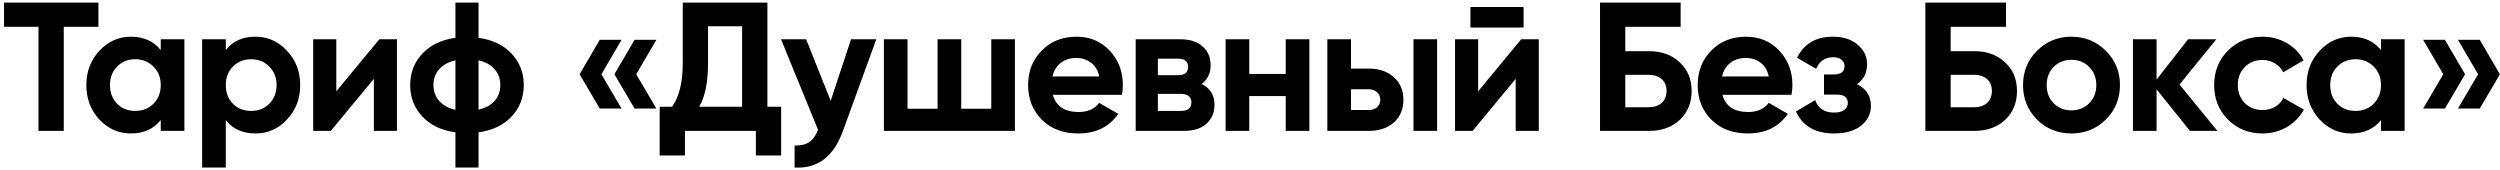 <?xml version="1.0" encoding="UTF-8"?> <svg xmlns="http://www.w3.org/2000/svg" width="382" height="26" viewBox="0 0 382 26" fill="none"> <path d="M15.036 0.4V4.096H9.744V20H5.88V4.096H0.616V0.4H15.036ZM24.562 6H28.174V20H24.562V18.348C23.479 19.711 21.958 20.392 19.998 20.392C18.131 20.392 16.526 19.683 15.182 18.264C13.857 16.827 13.194 15.072 13.194 13C13.194 10.928 13.857 9.183 15.182 7.764C16.526 6.327 18.131 5.608 19.998 5.608C21.958 5.608 23.479 6.289 24.562 7.652V6ZM17.898 15.856C18.626 16.584 19.55 16.948 20.67 16.948C21.79 16.948 22.714 16.584 23.442 15.856C24.189 15.109 24.562 14.157 24.562 13C24.562 11.843 24.189 10.9 23.442 10.172C22.714 9.425 21.79 9.052 20.67 9.052C19.55 9.052 18.626 9.425 17.898 10.172C17.17 10.9 16.806 11.843 16.806 13C16.806 14.157 17.17 15.109 17.898 15.856ZM39.037 5.608C40.923 5.608 42.528 6.327 43.853 7.764C45.197 9.183 45.869 10.928 45.869 13C45.869 15.072 45.197 16.827 43.853 18.264C42.528 19.683 40.923 20.392 39.037 20.392C37.077 20.392 35.565 19.711 34.501 18.348V25.6H30.889V6H34.501V7.652C35.565 6.289 37.077 5.608 39.037 5.608ZM35.593 15.856C36.321 16.584 37.245 16.948 38.365 16.948C39.485 16.948 40.409 16.584 41.137 15.856C41.884 15.109 42.257 14.157 42.257 13C42.257 11.843 41.884 10.9 41.137 10.172C40.409 9.425 39.485 9.052 38.365 9.052C37.245 9.052 36.321 9.425 35.593 10.172C34.865 10.9 34.501 11.843 34.501 13C34.501 14.157 34.865 15.109 35.593 15.856ZM57.965 6H60.653V20H57.125V12.048L50.545 20H47.857V6H51.385V13.952L57.965 6ZM78.186 8.212C79.418 9.537 80.034 11.133 80.034 13C80.034 14.867 79.418 16.463 78.186 17.788C76.954 19.113 75.265 19.925 73.118 20.224V25.6H69.59V20.224C67.444 19.925 65.754 19.113 64.522 17.788C63.29 16.463 62.674 14.867 62.674 13C62.674 11.133 63.29 9.537 64.522 8.212C65.754 6.887 67.444 6.075 69.59 5.776V0.4H73.118V5.776C75.265 6.075 76.954 6.887 78.186 8.212ZM66.23 13C66.23 13.933 66.52 14.736 67.098 15.408C67.677 16.08 68.508 16.537 69.59 16.78V9.22C68.508 9.463 67.677 9.92 67.098 10.592C66.52 11.245 66.23 12.048 66.23 13ZM73.118 16.752C74.201 16.509 75.022 16.061 75.582 15.408C76.161 14.736 76.45 13.933 76.45 13C76.45 12.048 76.161 11.245 75.582 10.592C75.022 9.92 74.201 9.463 73.118 9.22V16.752ZM94.974 6.084L91.894 11.348L94.974 16.584H91.642L88.562 11.348L91.642 6.084H94.974ZM100.294 6.084L97.214 11.348L100.294 16.584H96.962L93.882 11.348L96.962 6.084H100.294ZM117.259 16.304H119.359V23.752H115.495V20H104.659V23.752H100.795V16.304H102.699C103.782 14.792 104.323 12.58 104.323 9.668V0.4H117.259V16.304ZM106.843 16.304H113.395V4.012H108.187V9.724C108.187 12.561 107.739 14.755 106.843 16.304ZM130.036 6H133.9L128.804 20C127.386 23.939 124.922 25.805 121.412 25.6V22.24C122.364 22.259 123.111 22.081 123.652 21.708C124.212 21.335 124.66 20.709 124.996 19.832L119.34 6H123.176L126.928 15.408L130.036 6ZM151.467 6H155.079V20H135.059V6H138.671V16.612H143.263V6H146.875V16.612H151.467V6ZM160.875 14.484C161.361 16.239 162.677 17.116 164.823 17.116C166.205 17.116 167.25 16.649 167.959 15.716L170.871 17.396C169.49 19.393 167.455 20.392 164.767 20.392C162.453 20.392 160.595 19.692 159.195 18.292C157.795 16.892 157.095 15.128 157.095 13C157.095 10.891 157.786 9.136 159.167 7.736C160.549 6.317 162.322 5.608 164.487 5.608C166.541 5.608 168.23 6.317 169.555 7.736C170.899 9.155 171.571 10.909 171.571 13C171.571 13.467 171.525 13.961 171.431 14.484H160.875ZM160.819 11.684H167.959C167.754 10.732 167.325 10.023 166.671 9.556C166.037 9.089 165.309 8.856 164.487 8.856C163.517 8.856 162.714 9.108 162.079 9.612C161.445 10.097 161.025 10.788 160.819 11.684ZM183.613 12.832C184.92 13.467 185.573 14.531 185.573 16.024C185.573 17.2 185.162 18.161 184.341 18.908C183.538 19.636 182.39 20 180.897 20H173.533V6H180.337C181.812 6 182.95 6.364 183.753 7.092C184.574 7.82 184.985 8.772 184.985 9.948C184.985 11.18 184.528 12.141 183.613 12.832ZM180.001 8.968H176.921V11.488H180.001C181.028 11.488 181.541 11.068 181.541 10.228C181.541 9.388 181.028 8.968 180.001 8.968ZM180.477 16.948C181.522 16.948 182.045 16.5 182.045 15.604C182.045 15.212 181.905 14.904 181.625 14.68C181.345 14.456 180.962 14.344 180.477 14.344H176.921V16.948H180.477ZM196.458 6H200.07V20H196.458V14.68H190.886V20H187.274V6H190.886V11.292H196.458V6ZM209.147 10.48C210.734 10.48 212.013 10.919 212.983 11.796C213.954 12.655 214.439 13.803 214.439 15.24C214.439 16.677 213.954 17.835 212.983 18.712C212.013 19.571 210.734 20 209.147 20H202.819V6H206.431V10.48H209.147ZM215.979 6H219.591V20H215.979V6ZM209.175 16.808C209.679 16.808 210.09 16.668 210.407 16.388C210.743 16.089 210.911 15.707 210.911 15.24C210.911 14.773 210.743 14.391 210.407 14.092C210.09 13.793 209.679 13.644 209.175 13.644H206.431V16.808H209.175ZM224.682 4.208V1.072H232.802V4.208H224.682ZM232.438 6H235.126V20H231.598V12.048L225.018 20H222.33V6H225.858V13.952L232.438 6ZM251.987 7.82C253.891 7.82 255.45 8.389 256.663 9.528C257.876 10.648 258.483 12.104 258.483 13.896C258.483 15.707 257.876 17.181 256.663 18.32C255.45 19.44 253.891 20 251.987 20H244.483V0.4L256.803 0.4V4.096L248.347 4.096V7.82H251.987ZM251.987 16.388C252.752 16.388 253.387 16.173 253.891 15.744C254.395 15.296 254.647 14.68 254.647 13.896C254.647 13.112 254.395 12.505 253.891 12.076C253.387 11.647 252.752 11.432 251.987 11.432H248.347V16.388H251.987ZM263.186 14.484C263.671 16.239 264.987 17.116 267.134 17.116C268.515 17.116 269.561 16.649 270.27 15.716L273.182 17.396C271.801 19.393 269.766 20.392 267.078 20.392C264.763 20.392 262.906 19.692 261.506 18.292C260.106 16.892 259.406 15.128 259.406 13C259.406 10.891 260.097 9.136 261.478 7.736C262.859 6.317 264.633 5.608 266.798 5.608C268.851 5.608 270.541 6.317 271.866 7.736C273.21 9.155 273.882 10.909 273.882 13C273.882 13.467 273.835 13.961 273.742 14.484H263.186ZM263.13 11.684H270.27C270.065 10.732 269.635 10.023 268.982 9.556C268.347 9.089 267.619 8.856 266.798 8.856C265.827 8.856 265.025 9.108 264.39 9.612C263.755 10.097 263.335 10.788 263.13 11.684ZM283.747 12.86C285.165 13.551 285.875 14.661 285.875 16.192C285.875 17.387 285.38 18.385 284.391 19.188C283.401 19.991 282.011 20.392 280.219 20.392C277.381 20.392 275.449 19.272 274.423 17.032L277.363 15.296C277.811 16.565 278.772 17.2 280.247 17.2C280.919 17.2 281.432 17.069 281.787 16.808C282.16 16.547 282.347 16.192 282.347 15.744C282.347 14.885 281.796 14.456 280.695 14.456H278.707V11.376H280.219C281.301 11.376 281.843 10.947 281.843 10.088C281.843 9.677 281.684 9.351 281.367 9.108C281.049 8.865 280.629 8.744 280.107 8.744C278.893 8.744 278.025 9.332 277.503 10.508L274.591 8.828C275.655 6.681 277.475 5.608 280.051 5.608C281.656 5.608 282.925 6.019 283.859 6.84C284.811 7.643 285.287 8.623 285.287 9.78C285.287 11.143 284.773 12.169 283.747 12.86ZM301.7 7.82C303.604 7.82 305.163 8.389 306.376 9.528C307.589 10.648 308.196 12.104 308.196 13.896C308.196 15.707 307.589 17.181 306.376 18.32C305.163 19.44 303.604 20 301.7 20H294.196V0.4H306.516V4.096H298.06V7.82H301.7ZM301.7 16.388C302.465 16.388 303.1 16.173 303.604 15.744C304.108 15.296 304.36 14.68 304.36 13.896C304.36 13.112 304.108 12.505 303.604 12.076C303.1 11.647 302.465 11.432 301.7 11.432H298.06V16.388H301.7ZM321.775 18.264C320.338 19.683 318.583 20.392 316.511 20.392C314.439 20.392 312.684 19.683 311.247 18.264C309.828 16.827 309.119 15.072 309.119 13C309.119 10.928 309.828 9.183 311.247 7.764C312.684 6.327 314.439 5.608 316.511 5.608C318.583 5.608 320.338 6.327 321.775 7.764C323.212 9.183 323.931 10.928 323.931 13C323.931 15.072 323.212 16.827 321.775 18.264ZM313.795 15.772C314.523 16.5 315.428 16.864 316.511 16.864C317.594 16.864 318.499 16.5 319.227 15.772C319.955 15.044 320.319 14.12 320.319 13C320.319 11.88 319.955 10.956 319.227 10.228C318.499 9.5 317.594 9.136 316.511 9.136C315.428 9.136 314.523 9.5 313.795 10.228C313.086 10.956 312.731 11.88 312.731 13C312.731 14.12 313.086 15.044 313.795 15.772ZM338.82 20H334.62L329.524 13.644V20H325.912V6H329.524V12.16L334.34 6H338.652L333.024 12.916L338.82 20ZM345.715 20.392C343.606 20.392 341.842 19.683 340.423 18.264C339.023 16.845 338.323 15.091 338.323 13C338.323 10.909 339.023 9.155 340.423 7.736C341.842 6.317 343.606 5.608 345.715 5.608C347.078 5.608 348.319 5.935 349.439 6.588C350.559 7.241 351.409 8.119 351.987 9.22L348.879 11.04C348.599 10.461 348.17 10.004 347.591 9.668C347.031 9.332 346.397 9.164 345.687 9.164C344.605 9.164 343.709 9.528 342.999 10.256C342.29 10.965 341.935 11.88 341.935 13C341.935 14.101 342.29 15.016 342.999 15.744C343.709 16.453 344.605 16.808 345.687 16.808C346.415 16.808 347.059 16.649 347.619 16.332C348.198 15.996 348.627 15.539 348.907 14.96L352.043 16.752C351.427 17.853 350.559 18.74 349.439 19.412C348.319 20.065 347.078 20.392 345.715 20.392ZM363.815 6H367.427V20H363.815V18.348C362.732 19.711 361.211 20.392 359.251 20.392C357.384 20.392 355.779 19.683 354.435 18.264C353.11 16.827 352.447 15.072 352.447 13C352.447 10.928 353.11 9.183 354.435 7.764C355.779 6.327 357.384 5.608 359.251 5.608C361.211 5.608 362.732 6.289 363.815 7.652V6ZM357.151 15.856C357.879 16.584 358.803 16.948 359.923 16.948C361.043 16.948 361.967 16.584 362.695 15.856C363.442 15.109 363.815 14.157 363.815 13C363.815 11.843 363.442 10.9 362.695 10.172C361.967 9.425 361.043 9.052 359.923 9.052C358.803 9.052 357.879 9.425 357.151 10.172C356.423 10.9 356.059 11.843 356.059 13C356.059 14.157 356.423 15.109 357.151 15.856ZM373.586 6.084L376.666 11.348L373.586 16.584H370.254L373.334 11.348L370.254 6.084H373.586ZM378.906 6.084L381.986 11.348L378.906 16.584H375.574L378.654 11.348L375.574 6.084H378.906Z" fill="black"></path> </svg> 
